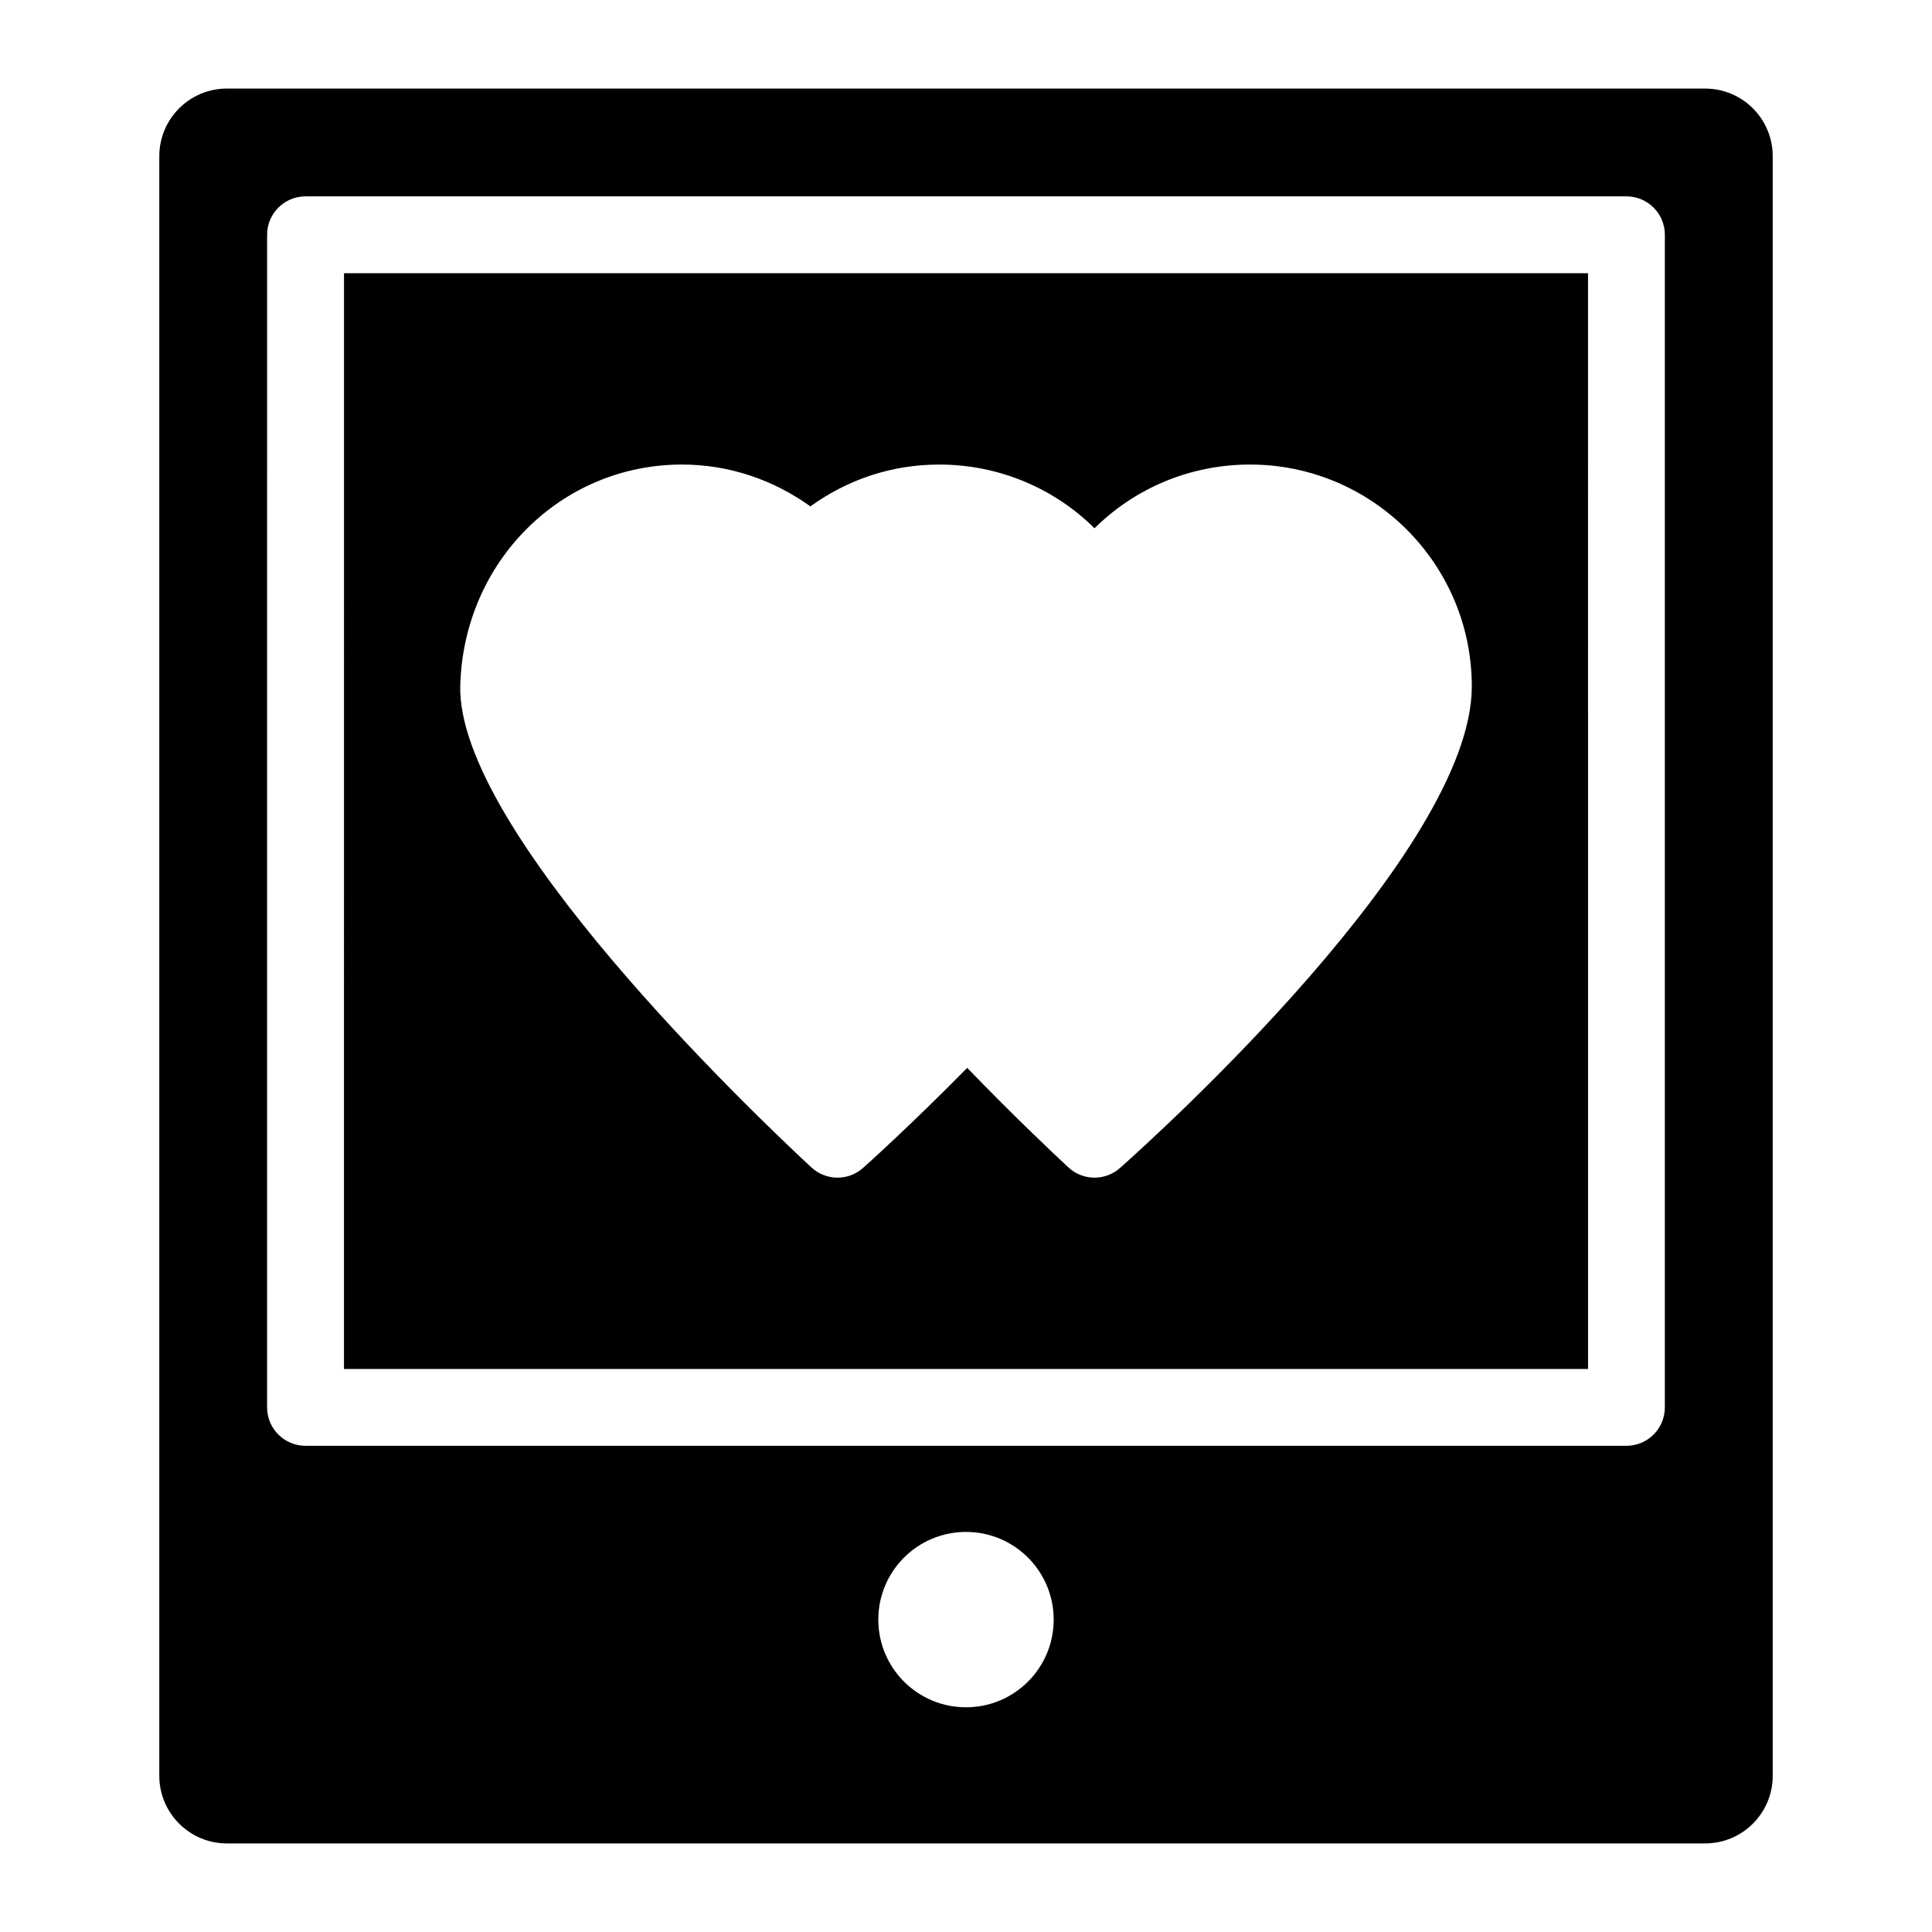 <?xml version="1.0" encoding="UTF-8"?>
<!-- Uploaded to: ICON Repo, www.svgrepo.com, Generator: ICON Repo Mixer Tools -->
<svg fill="#000000" width="800px" height="800px" version="1.1" viewBox="144 144 512 512" xmlns="http://www.w3.org/2000/svg">
 <g>
  <path d="m595.86 167.47h-391.72c-9.898 0-17.922 8.02-17.922 17.918v429.22c0 9.895 8.023 17.918 17.922 17.918h391.73c9.898 0 17.918-8.023 17.918-17.918v-429.22c0-9.898-8.023-17.918-17.922-17.918zm-195.86 428.98c-12.832 0-23.238-10.402-23.238-23.238 0-12.832 10.402-23.234 23.238-23.234 12.832 0 23.238 10.402 23.238 23.238-0.004 12.832-10.406 23.234-23.238 23.234zm185.2-79.477c0 5.621-4.559 10.18-10.184 10.18h-350.05c-5.621 0-10.184-4.559-10.184-10.18l0.004-310.75c0-5.625 4.559-10.184 10.184-10.184h350.05c5.621 0 10.184 4.559 10.184 10.184z"/>
  <path d="m235.16 506.8h329.69l-0.004-290.39h-329.68zm89.594-239.69c12.375 0 24.113 3.981 34.012 11.09 9.605-6.969 21.336-11.09 34.098-11.09 15.68 0 30.336 6.141 41.195 16.883 10.863-10.742 25.52-16.883 41.199-16.883 32.414 0 58.785 26.375 58.785 58.789 0 43.535-83.676 119.15-93.223 127.62-1.93 1.715-4.344 2.57-6.762 2.57-2.492 0-4.977-0.91-6.93-2.719-4.656-4.324-14.855-14-26.812-26.375-15.148 15.406-27.027 26.008-27.602 26.52-1.93 1.719-4.352 2.574-6.766 2.574-2.492 0-4.977-0.91-6.93-2.719-15.719-14.602-94.102-89.387-93.043-127.75 0.906-32.812 26.723-58.512 58.777-58.512z"/>
 </g>
</svg>